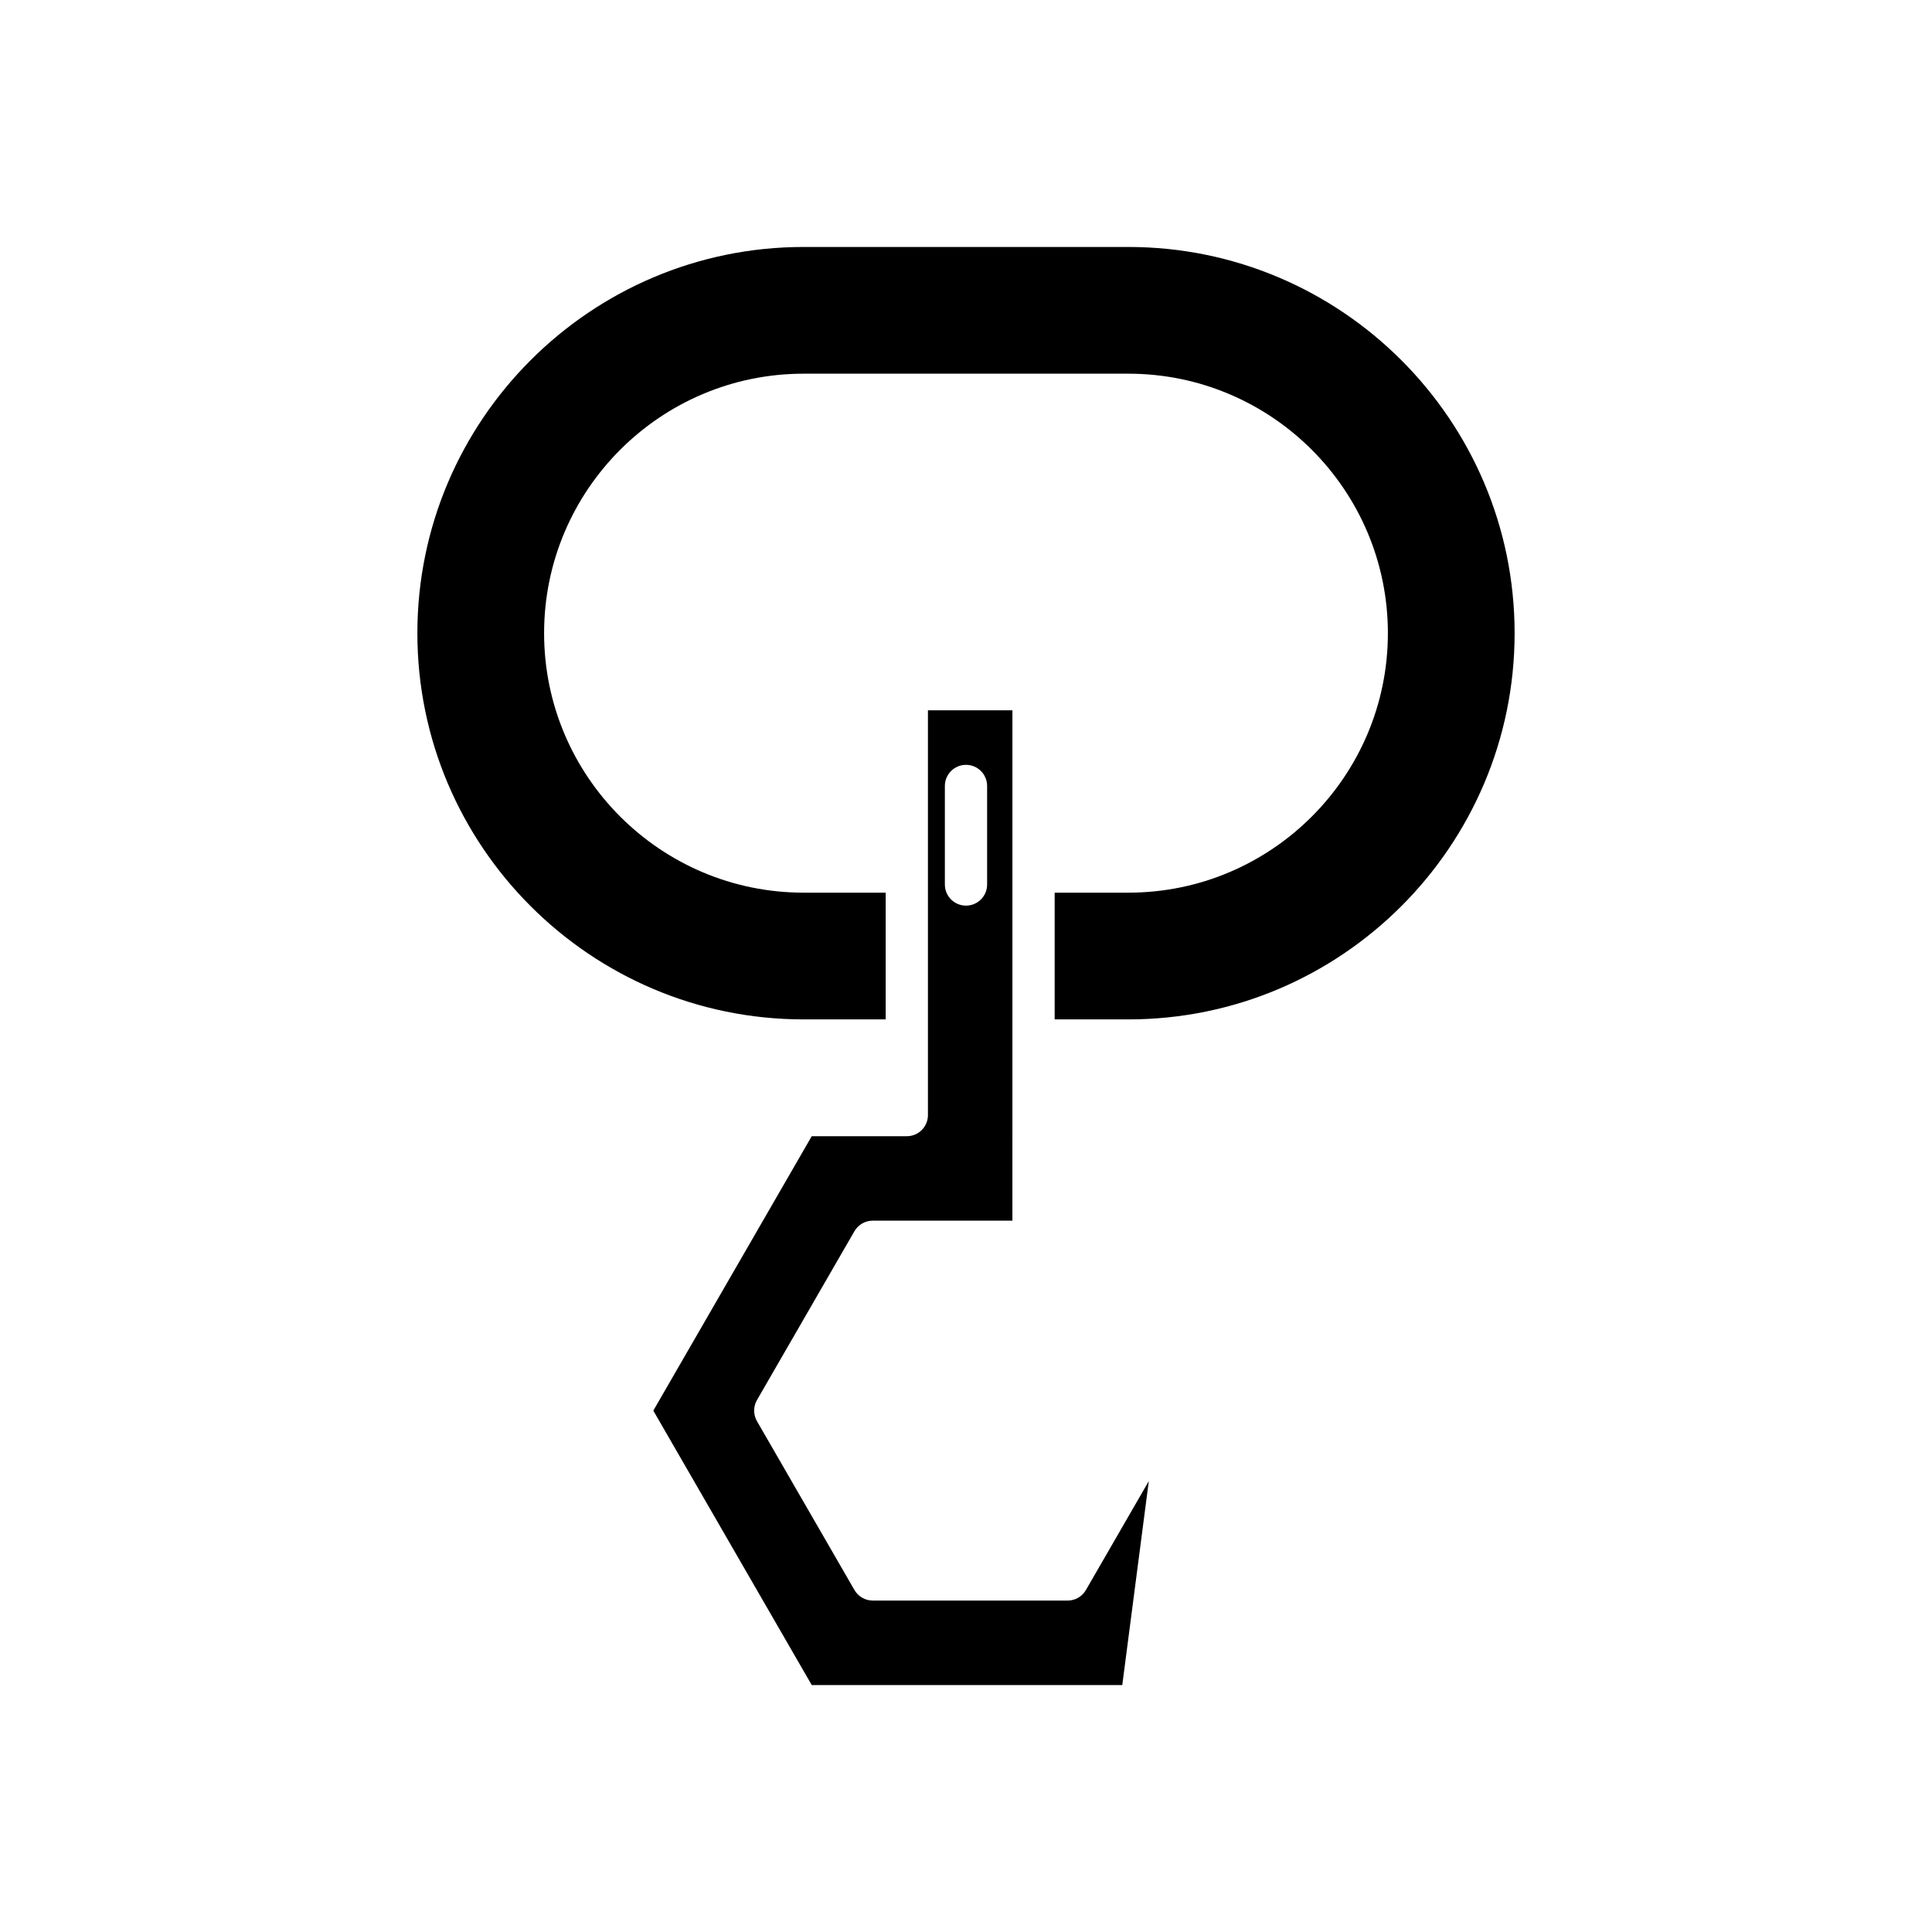 <?xml version="1.0" encoding="UTF-8"?>
<!-- Uploaded to: SVG Repo, www.svgrepo.com, Generator: SVG Repo Mixer Tools -->
<svg fill="#000000" width="800px" height="800px" version="1.1" viewBox="144 144 512 512" xmlns="http://www.w3.org/2000/svg">
 <g>
  <path d="m443.04 209.45h-86.082c-56.438 0-102.35 45.914-102.35 102.35s45.914 102.35 102.35 102.35h21.758v-33.586h-21.758c-37.918 0-68.766-30.848-68.766-68.766 0-37.918 30.848-68.766 68.766-68.766h86.078c37.918 0 68.766 30.848 68.766 68.766 0 37.918-30.848 68.766-68.766 68.766h-19.539v33.586h19.539c56.438 0 102.35-45.914 102.35-102.35 0.004-56.438-45.91-102.35-102.35-102.35z"/>
  <path d="m370.43 470.29c1-1.734 2.848-2.801 4.848-2.801h37.02l0.004-135.25h-22.391v107.27c0 3.094-2.504 5.598-5.598 5.598h-25.195l-41.984 72.723 41.984 72.723h82.297l7.031-54.047-16.664 28.859c-1 1.734-2.848 2.801-4.848 2.801l-51.652-0.004c-2 0-3.848-1.066-4.848-2.801l-25.828-44.734c-1-1.734-1-3.863 0-5.598zm23.969-118c0-3.094 2.504-5.598 5.598-5.598s5.598 2.504 5.598 5.598v26.113c0 3.094-2.504 5.598-5.598 5.598s-5.598-2.504-5.598-5.598z"/>
 </g>
</svg>